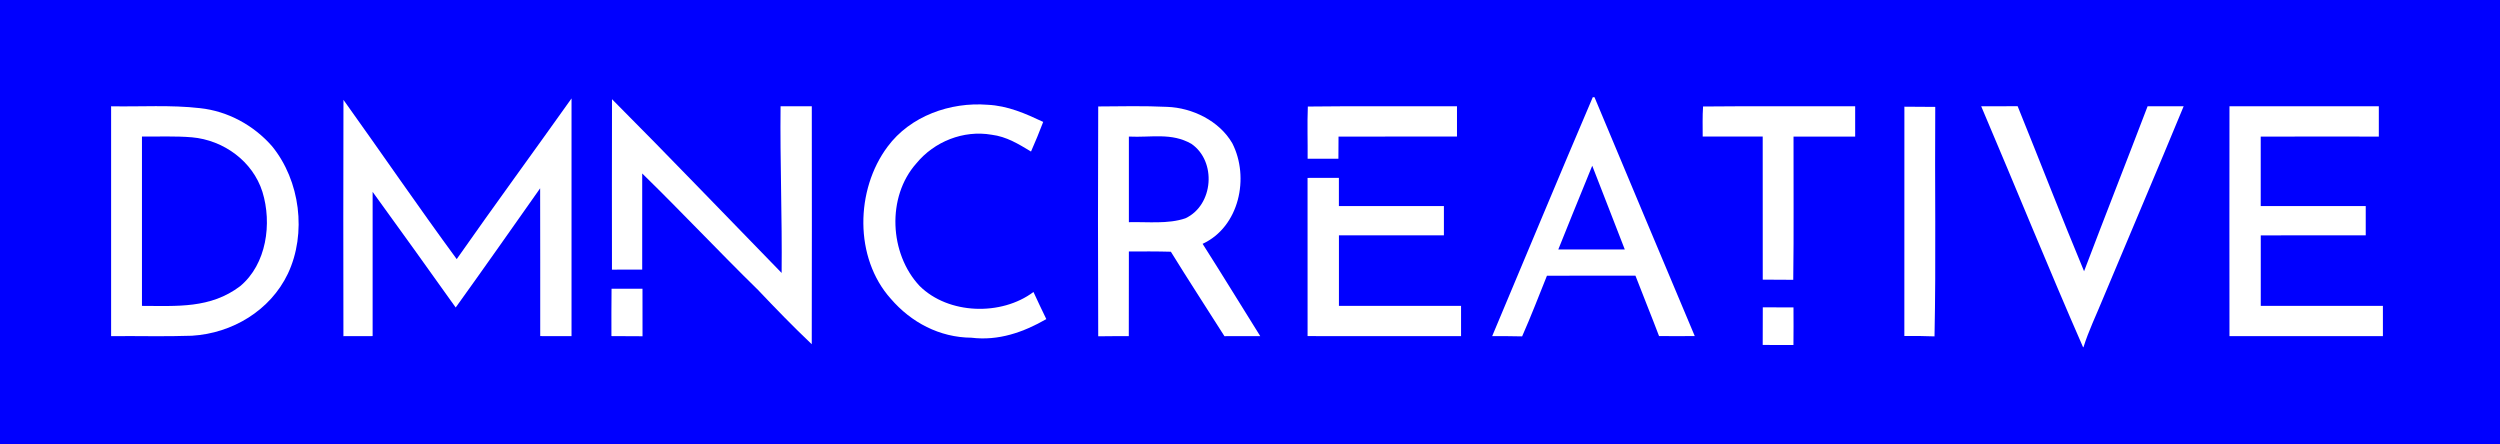<?xml version="1.0" encoding="UTF-8"?>
<svg width="180px" height="32px" viewBox="0 0 180 32" version="1.1" xmlns="http://www.w3.org/2000/svg" xmlns:xlink="http://www.w3.org/1999/xlink">
    <title>dm creative</title>
    <g id="dm-creative" stroke="none" stroke-width="1" fill="none" fill-rule="evenodd">
        <rect fill="#0000FF" x="0" y="0" width="180" height="32"></rect>
        <g id="Group-3" transform="translate(8, 7)" fill-rule="nonzero">
            <path d="M106.679,0 L106.804,0 C109.197,5.737 111.614,11.465 114.022,17.196 C113.164,17.204 112.309,17.204 111.451,17.196 C110.901,15.741 110.308,14.301 109.753,12.85 C107.627,12.85 105.504,12.838 103.379,12.855 C102.794,14.313 102.23,15.782 101.593,17.219 C100.875,17.202 100.154,17.199 99.436,17.202 C101.852,11.468 104.234,5.719 106.679,0 Z" id="Path" fill="#FFFFFF"></path>
            <path d="M16.729,0.189 C19.457,4.001 22.109,7.877 24.883,11.656 C27.602,7.775 30.405,3.951 33.15,0.087 C33.15,5.792 33.153,11.497 33.15,17.202 C32.397,17.202 31.647,17.202 30.896,17.199 C30.89,13.651 30.905,10.106 30.89,6.558 C28.869,9.424 26.857,12.295 24.81,15.14 C22.824,12.362 20.841,9.578 18.829,6.814 C18.831,10.277 18.829,13.738 18.829,17.199 C18.128,17.202 17.427,17.202 16.726,17.204 C16.717,11.532 16.712,5.862 16.729,0.189 Z" id="Path" fill="#FFFFFF"></path>
            <path d="M36.064,0.142 C40.175,4.265 44.209,8.483 48.277,12.652 C48.32,8.649 48.157,4.657 48.201,0.653 C48.951,0.653 49.699,0.653 50.449,0.65 C50.455,6.361 50.458,12.075 50.446,17.785 C49.117,16.525 47.841,15.21 46.581,13.88 C43.761,11.119 41.062,8.245 38.239,5.49 C38.242,7.795 38.239,10.103 38.239,12.411 C37.515,12.411 36.788,12.414 36.061,12.414 C36.058,8.324 36.052,4.233 36.064,0.142 Z" id="Path" fill="#FFFFFF"></path>
            <path d="M0,0.653 C2.123,0.694 4.286,0.543 6.397,0.787 C8.401,0.999 10.265,2.018 11.585,3.525 C13.615,6.01 14.095,9.804 12.728,12.704 C11.46,15.358 8.729,16.995 5.822,17.173 C3.882,17.242 1.94,17.181 0,17.202 L0,0.653 Z" id="Path" fill="#FFFFFF"></path>
            <path d="M63.101,0.543 C64.561,0.613 65.811,1.167 67.111,1.777 C66.838,2.497 66.544,3.205 66.233,3.911 C65.32,3.362 64.474,2.836 63.392,2.7 C61.371,2.352 59.266,3.191 57.975,4.767 C55.831,7.177 56.035,11.273 58.213,13.59 C60.292,15.651 64.102,15.756 66.41,14.023 C66.71,14.679 67.021,15.326 67.335,15.976 C65.672,16.929 63.889,17.553 61.938,17.315 C59.655,17.297 57.605,16.22 56.134,14.507 C53.496,11.564 53.59,6.66 55.904,3.562 C57.538,1.353 60.417,0.334 63.101,0.543 Z" id="Path" fill="#FFFFFF"></path>
            <path d="M76.027,0.694 C77.85,0.755 79.795,1.707 80.726,3.316 C81.982,5.774 81.232,9.331 78.588,10.556 C79.993,12.76 81.351,14.989 82.738,17.202 C81.88,17.202 81.019,17.202 80.159,17.204 C78.876,15.178 77.562,13.166 76.303,11.125 C75.294,11.096 74.288,11.102 73.279,11.105 C73.27,13.137 73.279,15.169 73.273,17.202 C72.54,17.202 71.807,17.202 71.072,17.213 C71.048,11.7 71.051,6.181 71.072,0.665 C72.72,0.653 74.378,0.615 76.027,0.694 Z" id="Path" fill="#FFFFFF"></path>
            <path d="M86.164,0.671 C89.738,0.627 93.326,0.665 96.903,0.653 C96.897,1.379 96.9,2.105 96.903,2.831 C94.059,2.834 91.215,2.828 88.374,2.834 C88.371,3.365 88.368,3.899 88.365,4.43 C87.627,4.427 86.888,4.427 86.149,4.427 C86.161,3.176 86.114,1.919 86.164,0.671 Z" id="Path" fill="#FFFFFF"></path>
            <path d="M114.621,0.668 C118.267,0.63 121.922,0.665 125.572,0.65 C125.569,1.379 125.569,2.105 125.572,2.834 C124.092,2.831 122.611,2.831 121.134,2.834 C121.123,6.268 121.163,9.708 121.114,13.146 C120.381,13.137 119.648,13.137 118.918,13.134 C118.91,9.7 118.918,6.265 118.915,2.831 C117.473,2.831 116.034,2.836 114.594,2.828 C114.594,2.108 114.571,1.385 114.621,0.668 Z" id="Path" fill="#FFFFFF"></path>
            <path d="M129.116,0.682 C129.858,0.685 130.596,0.688 131.338,0.697 C131.297,6.198 131.399,11.723 131.285,17.219 C130.561,17.19 129.837,17.184 129.113,17.193 C129.116,11.688 129.11,6.187 129.116,0.682 Z" id="Path" fill="#FFFFFF"></path>
            <path d="M134.647,0.653 C135.522,0.653 136.398,0.653 137.27,0.647 C138.875,4.604 140.41,8.591 142.053,12.53 C143.557,8.562 145.115,4.616 146.627,0.653 C147.494,0.653 148.361,0.65 149.224,0.65 C147.305,5.295 145.331,9.917 143.391,14.554 C142.926,15.698 142.376,16.821 142.01,18 L141.981,18 C139.465,12.252 137.107,6.428 134.647,0.653 Z" id="Path" fill="#FFFFFF"></path>
            <path d="M152.522,0.65 C156.107,0.656 159.69,0.653 163.275,0.65 C163.278,1.379 163.278,2.105 163.275,2.834 C160.44,2.831 157.608,2.828 154.772,2.836 C154.772,4.503 154.772,6.169 154.772,7.836 C157.291,7.842 159.812,7.836 162.333,7.839 C162.333,8.541 162.333,9.241 162.333,9.944 C159.812,9.947 157.294,9.941 154.775,9.947 C154.772,11.639 154.772,13.329 154.775,15.021 C157.706,15.027 160.638,15.021 163.569,15.024 C163.569,15.75 163.569,16.476 163.569,17.202 C159.884,17.202 156.203,17.202 152.522,17.202 C152.519,11.683 152.513,6.167 152.522,0.65 Z" id="Path" fill="#FFFFFF"></path>
            <path d="M2.221,2.831 C3.417,2.842 4.626,2.787 5.819,2.886 C8.095,3.089 10.198,4.604 10.896,6.817 C11.594,9.084 11.198,12.019 9.288,13.607 C7.145,15.227 4.754,15.027 2.221,15.024 C2.219,10.96 2.221,6.895 2.221,2.831 Z" id="Path" fill="#0000FF"></path>
            <path d="M73.279,2.834 C74.899,2.912 76.347,2.535 77.781,3.356 C79.609,4.616 79.377,7.769 77.353,8.716 C76.108,9.148 74.588,8.962 73.279,8.997 C73.276,6.942 73.276,4.889 73.279,2.834 Z" id="Path" fill="#0000FF"></path>
            <path d="M106.641,4.933 C107.411,6.947 108.217,8.948 108.985,10.963 C107.391,10.957 105.795,10.96 104.198,10.96 C104.867,9.287 105.545,7.618 106.228,5.949 L106.309,5.748 C106.42,5.476 106.53,5.203 106.641,4.933 Z" id="Path" fill="#0000FF"></path>
            <path d="M86.144,5.809 C86.897,5.806 87.647,5.806 88.4,5.806 C88.4,6.483 88.4,7.162 88.4,7.839 C90.921,7.839 93.439,7.839 95.961,7.839 C95.961,8.541 95.961,9.241 95.961,9.944 C93.439,9.944 90.921,9.944 88.403,9.944 C88.397,11.636 88.397,13.332 88.403,15.024 C91.334,15.024 94.265,15.021 97.196,15.024 C97.196,15.75 97.196,16.476 97.196,17.202 C93.512,17.202 89.828,17.204 86.146,17.199 C86.144,13.401 86.146,9.607 86.144,5.809 Z" id="Path" fill="#FFFFFF"></path>
            <path d="M36.032,13.787 C36.776,13.79 37.518,13.79 38.259,13.787 C38.256,14.928 38.256,16.069 38.262,17.21 C37.515,17.202 36.77,17.202 36.023,17.199 C36.023,16.064 36.017,14.925 36.032,13.787 Z" id="Path" fill="#FFFFFF"></path>
            <path d="M118.921,15.129 C119.66,15.129 120.395,15.129 121.131,15.132 C121.137,16.035 121.137,16.937 121.128,17.84 C120.39,17.84 119.654,17.84 118.915,17.837 C118.912,16.934 118.912,16.032 118.921,15.129 Z" id="Path" fill="#FFFFFF"></path>
        </g>
    </g>
</svg>